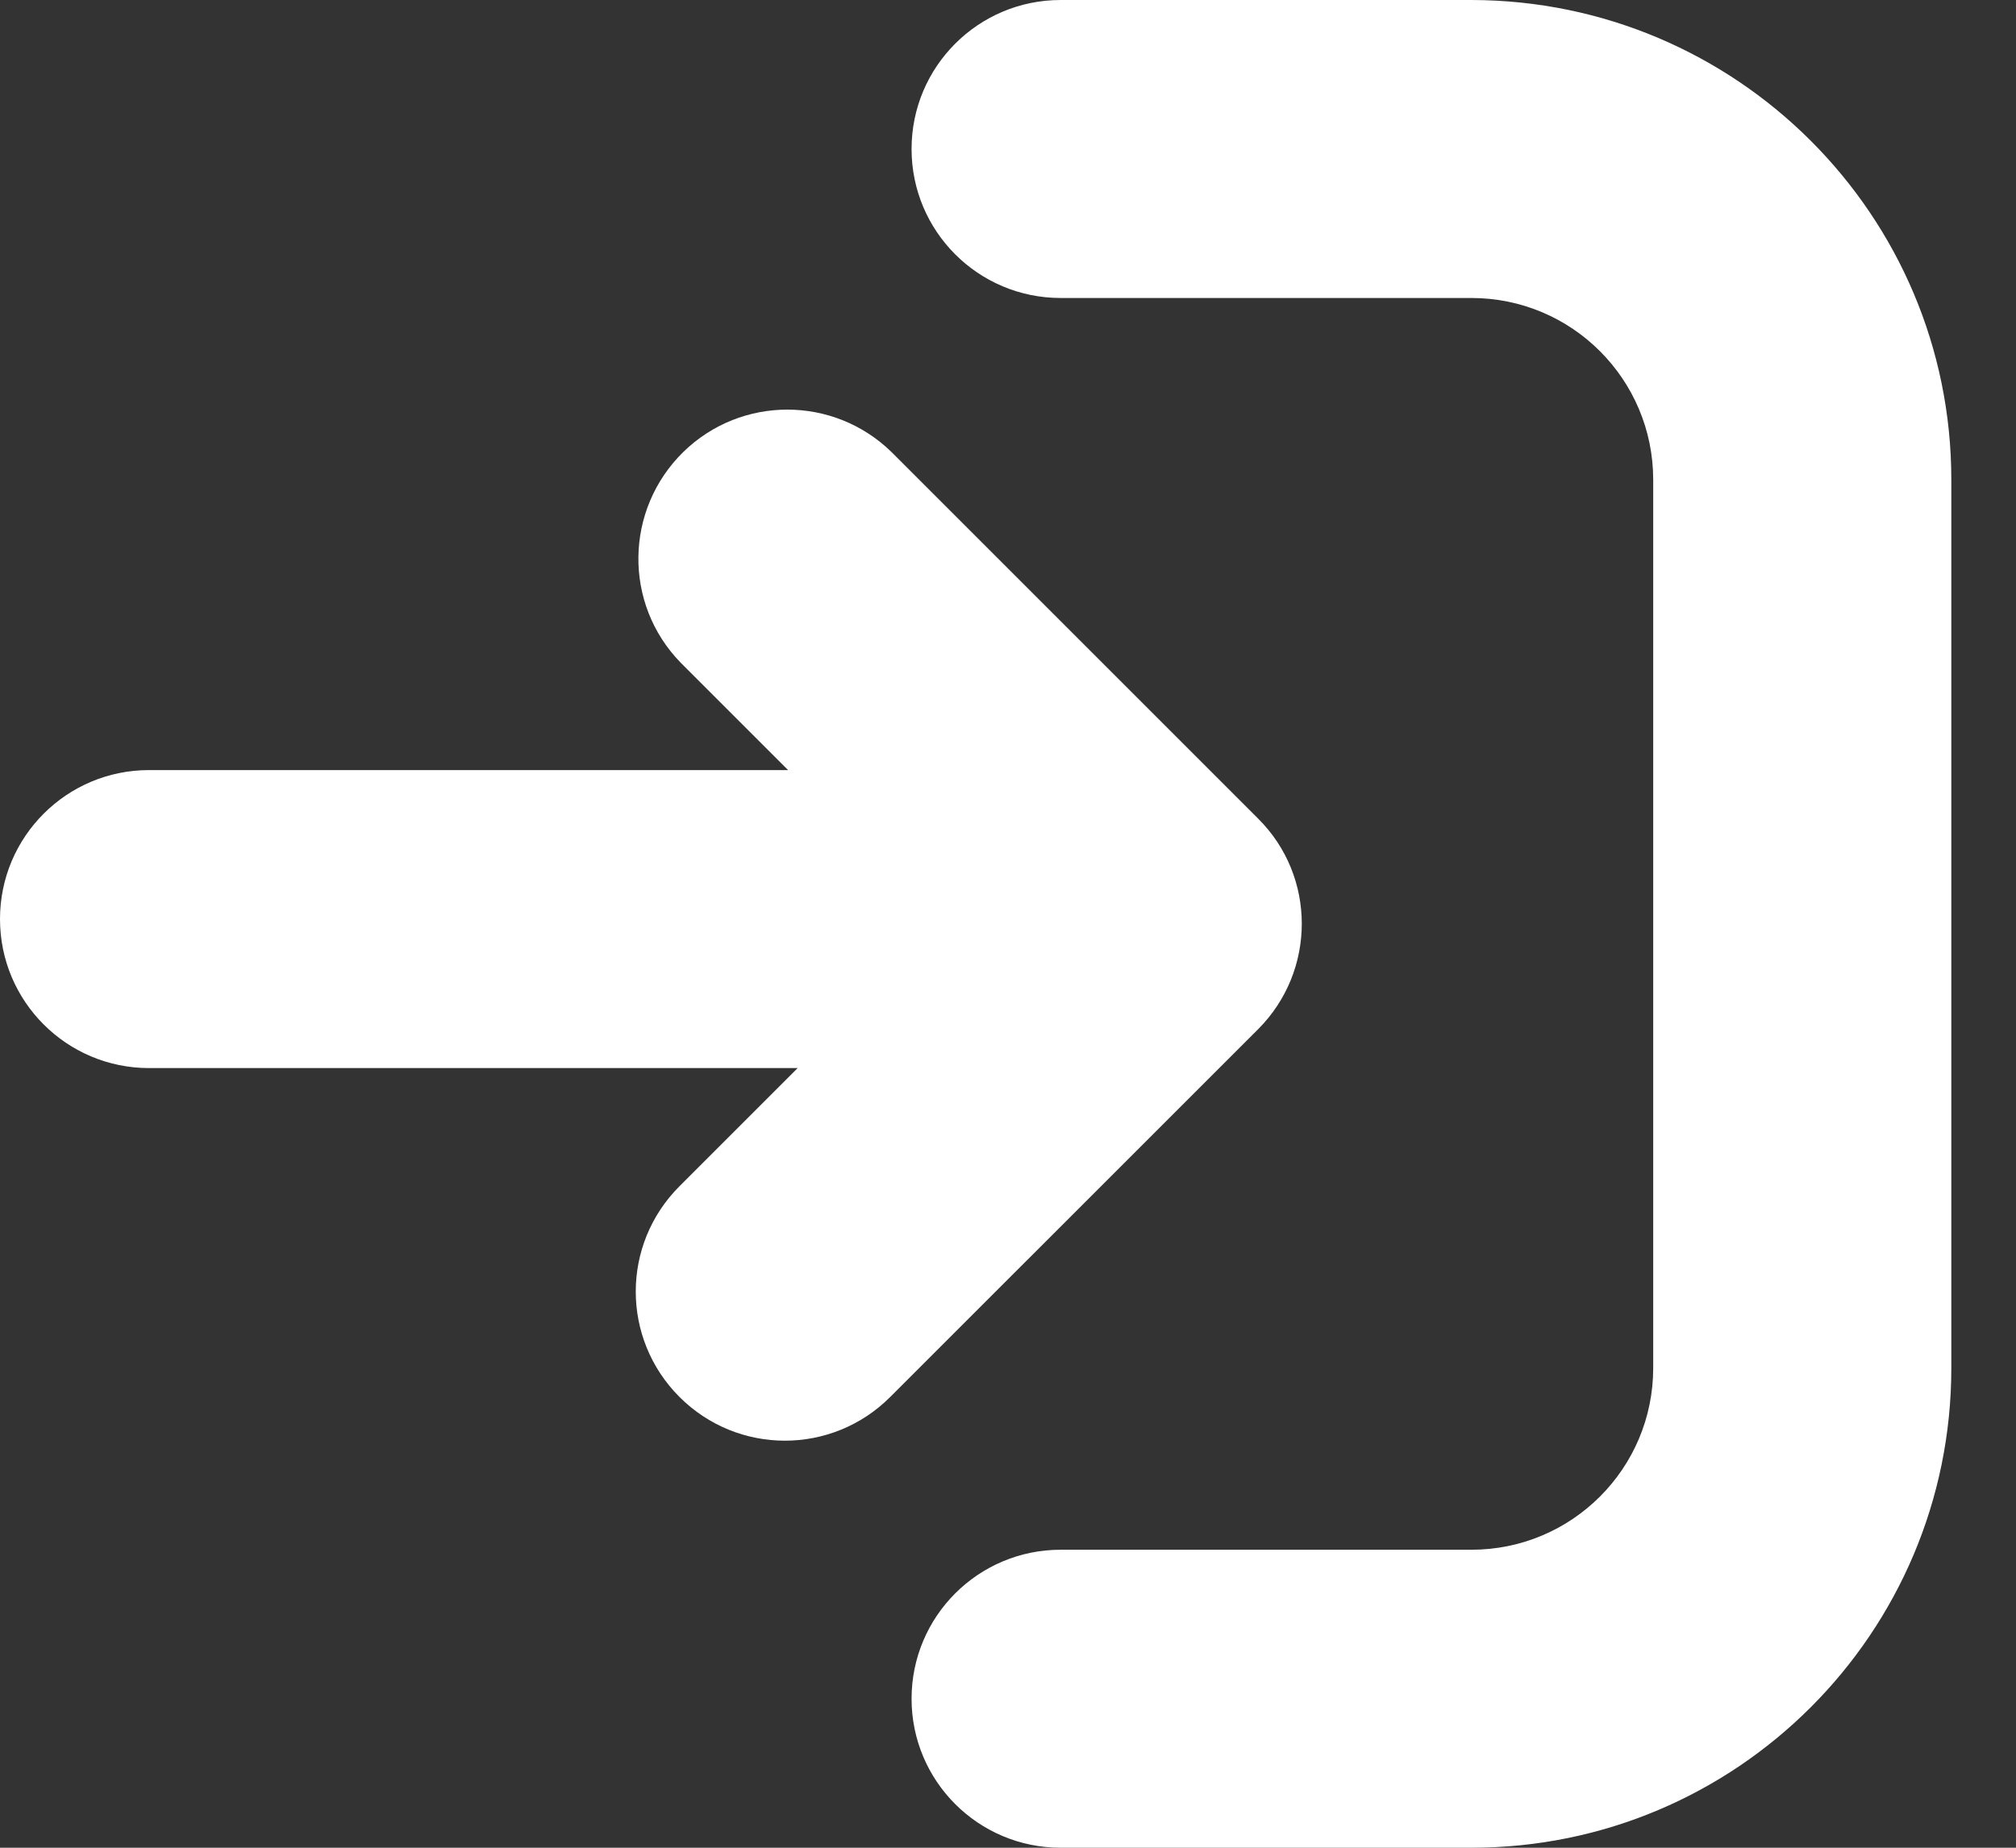 <svg width="24" height="22" viewBox="0 0 24 22" fill="none" xmlns="http://www.w3.org/2000/svg">
<rect x="0" y="0" width="24" height="22" fill="#333333" stroke="none"/>
<path d="M12.627 18.452H17.517C18.711 18.452 19.681 17.486 19.681 16.288V5.712C19.681 4.519 18.715 3.548 17.517 3.548H12.627C11.646 3.548 10.852 2.754 10.852 1.774C10.852 0.794 11.646 0 12.627 0H17.517C20.671 0.005 23.23 2.559 23.23 5.712V16.288C23.23 19.441 20.675 22 17.517 22H12.627C11.646 22 10.852 21.206 10.852 20.226C10.852 19.246 11.646 18.452 12.627 18.452Z" fill="white"/>
<path d="M14.977 12.255L10.598 16.633C9.904 17.327 8.784 17.327 8.089 16.633C7.395 15.938 7.395 14.818 8.089 14.124L9.496 12.717H1.774C0.794 12.717 -0 11.923 -0 10.943C-0 9.963 0.794 9.169 1.774 9.169H9.382L8.103 7.89C7.418 7.187 7.436 6.066 8.135 5.381C8.824 4.709 9.922 4.709 10.612 5.381L14.977 9.746C15.671 10.435 15.671 11.56 14.977 12.255Z" fill="white"/>
</svg>
